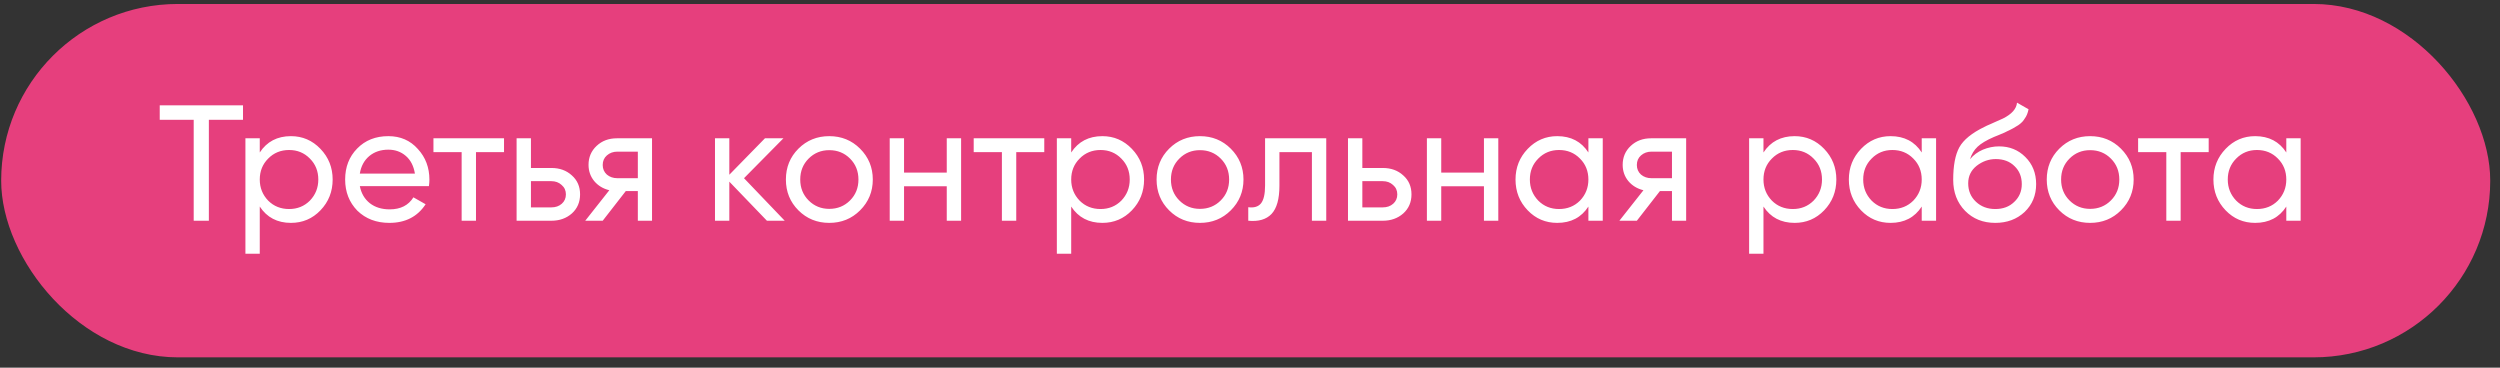 <?xml version="1.0" encoding="UTF-8"?> <svg xmlns="http://www.w3.org/2000/svg" width="204" height="30" viewBox="0 0 204 30" fill="none"><rect x="0" y="0" width="204" height="30" fill="#333333" stroke="none"/><rect x="0.096" y="0.324" width="203.107" height="28.836" rx="14.418" fill="#E63F7D"></rect><path d="M13.034 8.594H19.829V9.778H17.043V18.012H15.806V9.778H13.034V8.594ZM23.74 11.11C24.682 11.11 25.485 11.455 26.148 12.146C26.812 12.836 27.144 13.671 27.144 14.649C27.144 15.635 26.812 16.474 26.148 17.165C25.494 17.846 24.691 18.187 23.74 18.187C22.628 18.187 21.78 17.743 21.197 16.855V20.703H20.026V11.285H21.197V12.442C21.78 11.554 22.628 11.11 23.74 11.11ZM23.592 17.057C24.265 17.057 24.83 16.828 25.287 16.371C25.745 15.895 25.974 15.321 25.974 14.649C25.974 13.967 25.745 13.397 25.287 12.94C24.83 12.473 24.265 12.24 23.592 12.24C22.91 12.24 22.341 12.473 21.883 12.94C21.426 13.397 21.197 13.967 21.197 14.649C21.197 15.321 21.426 15.895 21.883 16.371C22.341 16.828 22.91 17.057 23.592 17.057ZM35 15.187H29.362C29.478 15.779 29.752 16.245 30.183 16.586C30.613 16.918 31.151 17.084 31.797 17.084C32.685 17.084 33.331 16.756 33.735 16.102L34.73 16.667C34.067 17.68 33.08 18.187 31.77 18.187C30.712 18.187 29.842 17.855 29.16 17.192C28.496 16.51 28.164 15.662 28.164 14.649C28.164 13.626 28.492 12.783 29.146 12.119C29.801 11.446 30.649 11.11 31.69 11.11C32.676 11.11 33.479 11.46 34.098 12.159C34.726 12.841 35.04 13.675 35.04 14.662C35.04 14.832 35.026 15.007 35 15.187ZM31.69 12.213C31.071 12.213 30.55 12.388 30.129 12.738C29.716 13.088 29.46 13.563 29.362 14.164H33.856C33.757 13.545 33.511 13.065 33.116 12.724C32.721 12.383 32.246 12.213 31.69 12.213ZM35.369 11.285H41.128V12.415H38.841V18.012H37.67V12.415H35.369V11.285ZM43.325 13.707H44.993C45.666 13.707 46.222 13.908 46.662 14.312C47.11 14.707 47.334 15.223 47.334 15.86C47.334 16.496 47.11 17.017 46.662 17.42C46.213 17.815 45.657 18.012 44.993 18.012H42.154V11.285H43.325V13.707ZM43.325 16.922H44.993C45.334 16.922 45.617 16.824 45.841 16.626C46.065 16.429 46.177 16.173 46.177 15.86C46.177 15.546 46.061 15.29 45.827 15.092C45.603 14.886 45.325 14.783 44.993 14.783H43.325V16.922ZM50.339 11.285H53.205V18.012H52.047V15.59H51.065L49.181 18.012H47.755L49.72 15.523C49.208 15.398 48.796 15.146 48.482 14.77C48.177 14.393 48.024 13.953 48.024 13.451C48.024 12.832 48.244 12.316 48.684 11.904C49.123 11.491 49.675 11.285 50.339 11.285ZM50.379 14.541H52.047V12.374H50.379C50.038 12.374 49.751 12.478 49.518 12.684C49.294 12.881 49.181 13.142 49.181 13.464C49.181 13.778 49.294 14.039 49.518 14.245C49.751 14.442 50.038 14.541 50.379 14.541ZM60.711 14.541L64.034 18.012H62.581L59.513 14.823V18.012H58.343V11.285H59.513V14.258L62.42 11.285H63.927L60.711 14.541ZM70.183 17.165C69.502 17.846 68.663 18.187 67.667 18.187C66.672 18.187 65.833 17.846 65.151 17.165C64.469 16.483 64.129 15.644 64.129 14.649C64.129 13.653 64.469 12.814 65.151 12.132C65.833 11.451 66.672 11.11 67.667 11.11C68.663 11.11 69.502 11.451 70.183 12.132C70.874 12.823 71.22 13.662 71.22 14.649C71.22 15.635 70.874 16.474 70.183 17.165ZM67.667 17.044C68.34 17.044 68.905 16.815 69.363 16.357C69.82 15.9 70.049 15.33 70.049 14.649C70.049 13.967 69.82 13.397 69.363 12.94C68.905 12.482 68.34 12.253 67.667 12.253C67.004 12.253 66.443 12.482 65.985 12.94C65.528 13.397 65.299 13.967 65.299 14.649C65.299 15.33 65.528 15.9 65.985 16.357C66.443 16.815 67.004 17.044 67.667 17.044ZM77.255 14.083V11.285H78.426V18.012H77.255V15.2H73.77V18.012H72.6V11.285H73.77V14.083H77.255ZM79.454 11.285H85.213V12.415H82.926V18.012H81.755V12.415H79.454V11.285ZM89.953 11.11C90.895 11.11 91.697 11.455 92.361 12.146C93.025 12.836 93.357 13.671 93.357 14.649C93.357 15.635 93.025 16.474 92.361 17.165C91.706 17.846 90.903 18.187 89.953 18.187C88.84 18.187 87.993 17.743 87.41 16.855V20.703H86.239V11.285H87.41V12.442C87.993 11.554 88.84 11.11 89.953 11.11ZM89.805 17.057C90.477 17.057 91.043 16.828 91.5 16.371C91.957 15.895 92.186 15.321 92.186 14.649C92.186 13.967 91.957 13.397 91.5 12.94C91.043 12.473 90.477 12.24 89.805 12.24C89.123 12.24 88.553 12.473 88.096 12.94C87.638 13.397 87.41 13.967 87.41 14.649C87.41 15.321 87.638 15.895 88.096 16.371C88.553 16.828 89.123 17.057 89.805 17.057ZM100.432 17.165C99.75 17.846 98.912 18.187 97.916 18.187C96.92 18.187 96.081 17.846 95.4 17.165C94.718 16.483 94.377 15.644 94.377 14.649C94.377 13.653 94.718 12.814 95.4 12.132C96.081 11.451 96.92 11.11 97.916 11.11C98.912 11.11 99.75 11.451 100.432 12.132C101.123 12.823 101.468 13.662 101.468 14.649C101.468 15.635 101.123 16.474 100.432 17.165ZM97.916 17.044C98.588 17.044 99.154 16.815 99.611 16.357C100.069 15.9 100.297 15.33 100.297 14.649C100.297 13.967 100.069 13.397 99.611 12.94C99.154 12.482 98.588 12.253 97.916 12.253C97.252 12.253 96.691 12.482 96.234 12.94C95.776 13.397 95.548 13.967 95.548 14.649C95.548 15.33 95.776 15.9 96.234 16.357C96.691 16.815 97.252 17.044 97.916 17.044ZM103.23 11.285H108.222V18.012H107.052V12.415H104.401V15.16C104.401 16.236 104.186 17.003 103.755 17.461C103.325 17.909 102.692 18.093 101.858 18.012V16.909C102.324 16.972 102.67 16.869 102.894 16.599C103.118 16.321 103.23 15.833 103.23 15.133V11.285ZM111.167 13.707H112.835C113.508 13.707 114.064 13.908 114.504 14.312C114.952 14.707 115.177 15.223 115.177 15.86C115.177 16.496 114.952 17.017 114.504 17.42C114.055 17.815 113.499 18.012 112.835 18.012H109.996V11.285H111.167V13.707ZM111.167 16.922H112.835C113.176 16.922 113.459 16.824 113.683 16.626C113.907 16.429 114.019 16.173 114.019 15.86C114.019 15.546 113.903 15.29 113.67 15.092C113.445 14.886 113.167 14.783 112.835 14.783H111.167V16.922ZM121.09 14.083V11.285H122.261V18.012H121.09V15.2H117.605V18.012H116.435V11.285H117.605V14.083H121.09ZM129.613 12.442V11.285H130.784V18.012H129.613V16.855C129.039 17.743 128.192 18.187 127.07 18.187C126.12 18.187 125.317 17.846 124.662 17.165C123.998 16.474 123.666 15.635 123.666 14.649C123.666 13.671 123.998 12.836 124.662 12.146C125.326 11.455 126.129 11.11 127.07 11.11C128.192 11.11 129.039 11.554 129.613 12.442ZM127.218 17.057C127.9 17.057 128.47 16.828 128.927 16.371C129.385 15.895 129.613 15.321 129.613 14.649C129.613 13.967 129.385 13.397 128.927 12.94C128.47 12.473 127.9 12.24 127.218 12.24C126.546 12.24 125.98 12.473 125.523 12.94C125.066 13.397 124.837 13.967 124.837 14.649C124.837 15.321 125.066 15.895 125.523 16.371C125.98 16.828 126.546 17.057 127.218 17.057ZM134.724 11.285H137.59V18.012H136.433V15.59H135.451L133.567 18.012H132.141L134.105 15.523C133.594 15.398 133.181 15.146 132.867 14.77C132.562 14.393 132.41 13.953 132.41 13.451C132.41 12.832 132.629 12.316 133.069 11.904C133.509 11.491 134.06 11.285 134.724 11.285ZM134.764 14.541H136.433V12.374H134.764C134.423 12.374 134.136 12.478 133.903 12.684C133.679 12.881 133.567 13.142 133.567 13.464C133.567 13.778 133.679 14.039 133.903 14.245C134.136 14.442 134.423 14.541 134.764 14.541ZM146.442 11.11C147.384 11.11 148.186 11.455 148.85 12.146C149.514 12.836 149.846 13.671 149.846 14.649C149.846 15.635 149.514 16.474 148.85 17.165C148.195 17.846 147.393 18.187 146.442 18.187C145.329 18.187 144.482 17.743 143.899 16.855V20.703H142.728V11.285H143.899V12.442C144.482 11.554 145.329 11.11 146.442 11.11ZM146.294 17.057C146.967 17.057 147.532 16.828 147.989 16.371C148.447 15.895 148.675 15.321 148.675 14.649C148.675 13.967 148.447 13.397 147.989 12.94C147.532 12.473 146.967 12.24 146.294 12.24C145.612 12.24 145.042 12.473 144.585 12.94C144.127 13.397 143.899 13.967 143.899 14.649C143.899 15.321 144.127 15.895 144.585 16.371C145.042 16.828 145.612 17.057 146.294 17.057ZM156.813 12.442V11.285H157.984V18.012H156.813V16.855C156.239 17.743 155.392 18.187 154.27 18.187C153.319 18.187 152.517 17.846 151.862 17.165C151.198 16.474 150.866 15.635 150.866 14.649C150.866 13.671 151.198 12.836 151.862 12.146C152.526 11.455 153.328 11.11 154.27 11.11C155.392 11.11 156.239 11.554 156.813 12.442ZM154.418 17.057C155.1 17.057 155.67 16.828 156.127 16.371C156.585 15.895 156.813 15.321 156.813 14.649C156.813 13.967 156.585 13.397 156.127 12.94C155.67 12.473 155.1 12.24 154.418 12.24C153.746 12.24 153.18 12.473 152.723 12.94C152.265 13.397 152.037 13.967 152.037 14.649C152.037 15.321 152.265 15.895 152.723 16.371C153.18 16.828 153.746 17.057 154.418 17.057ZM162.812 18.187C161.816 18.187 160.995 17.86 160.35 17.205C159.704 16.541 159.381 15.698 159.381 14.675C159.381 13.518 159.547 12.635 159.879 12.025C160.22 11.406 160.91 10.845 161.951 10.343C162.005 10.316 162.067 10.284 162.139 10.249C162.22 10.213 162.314 10.172 162.422 10.127C162.538 10.074 162.637 10.029 162.718 9.993L163.444 9.67C164.162 9.311 164.543 8.881 164.588 8.378L165.53 8.916C165.467 9.23 165.364 9.482 165.22 9.67C165.212 9.688 165.185 9.728 165.14 9.791C165.095 9.845 165.064 9.885 165.046 9.912C165.028 9.93 164.996 9.961 164.951 10.006C164.916 10.042 164.875 10.078 164.83 10.114C164.794 10.15 164.745 10.186 164.682 10.222C164.35 10.428 164.113 10.562 163.969 10.625C163.915 10.652 163.857 10.679 163.794 10.706C163.74 10.733 163.696 10.755 163.66 10.773C163.624 10.791 163.597 10.805 163.579 10.814L163.135 11.002L162.704 11.177C162.103 11.437 161.659 11.702 161.372 11.971C161.085 12.24 160.879 12.581 160.753 12.993C161.031 12.653 161.381 12.392 161.803 12.213C162.233 12.034 162.673 11.944 163.121 11.944C163.974 11.944 164.687 12.231 165.261 12.805C165.853 13.388 166.149 14.128 166.149 15.025C166.149 15.94 165.835 16.698 165.207 17.299C164.57 17.891 163.772 18.187 162.812 18.187ZM164.978 15.025C164.978 14.424 164.781 13.935 164.386 13.559C164.001 13.173 163.489 12.98 162.852 12.98C162.287 12.98 161.767 13.164 161.292 13.532C160.834 13.899 160.605 14.375 160.605 14.958C160.605 15.568 160.816 16.07 161.238 16.465C161.659 16.86 162.184 17.057 162.812 17.057C163.449 17.057 163.965 16.864 164.359 16.478C164.772 16.093 164.978 15.608 164.978 15.025ZM173.07 17.165C172.388 17.846 171.55 18.187 170.554 18.187C169.558 18.187 168.72 17.846 168.038 17.165C167.356 16.483 167.015 15.644 167.015 14.649C167.015 13.653 167.356 12.814 168.038 12.132C168.72 11.451 169.558 11.11 170.554 11.11C171.55 11.11 172.388 11.451 173.07 12.132C173.761 12.823 174.106 13.662 174.106 14.649C174.106 15.635 173.761 16.474 173.07 17.165ZM170.554 17.044C171.227 17.044 171.792 16.815 172.249 16.357C172.707 15.9 172.936 15.33 172.936 14.649C172.936 13.967 172.707 13.397 172.249 12.94C171.792 12.482 171.227 12.253 170.554 12.253C169.89 12.253 169.33 12.482 168.872 12.94C168.415 13.397 168.186 13.967 168.186 14.649C168.186 15.33 168.415 15.9 168.872 16.357C169.33 16.815 169.89 17.044 170.554 17.044ZM174.47 11.285H180.229V12.415H177.941V18.012H176.771V12.415H174.47V11.285ZM186.562 12.442V11.285H187.733V18.012H186.562V16.855C185.988 17.743 185.141 18.187 184.019 18.187C183.069 18.187 182.266 17.846 181.611 17.165C180.947 16.474 180.615 15.635 180.615 14.649C180.615 13.671 180.947 12.836 181.611 12.146C182.275 11.455 183.078 11.11 184.019 11.11C185.141 11.11 185.988 11.554 186.562 12.442ZM184.167 17.057C184.849 17.057 185.419 16.828 185.876 16.371C186.334 15.895 186.562 15.321 186.562 14.649C186.562 13.967 186.334 13.397 185.876 12.94C185.419 12.473 184.849 12.24 184.167 12.24C183.495 12.24 182.93 12.473 182.472 12.94C182.015 13.397 181.786 13.967 181.786 14.649C181.786 15.321 182.015 15.895 182.472 16.371C182.93 16.828 183.495 17.057 184.167 17.057Z" fill="white"></path></svg> 